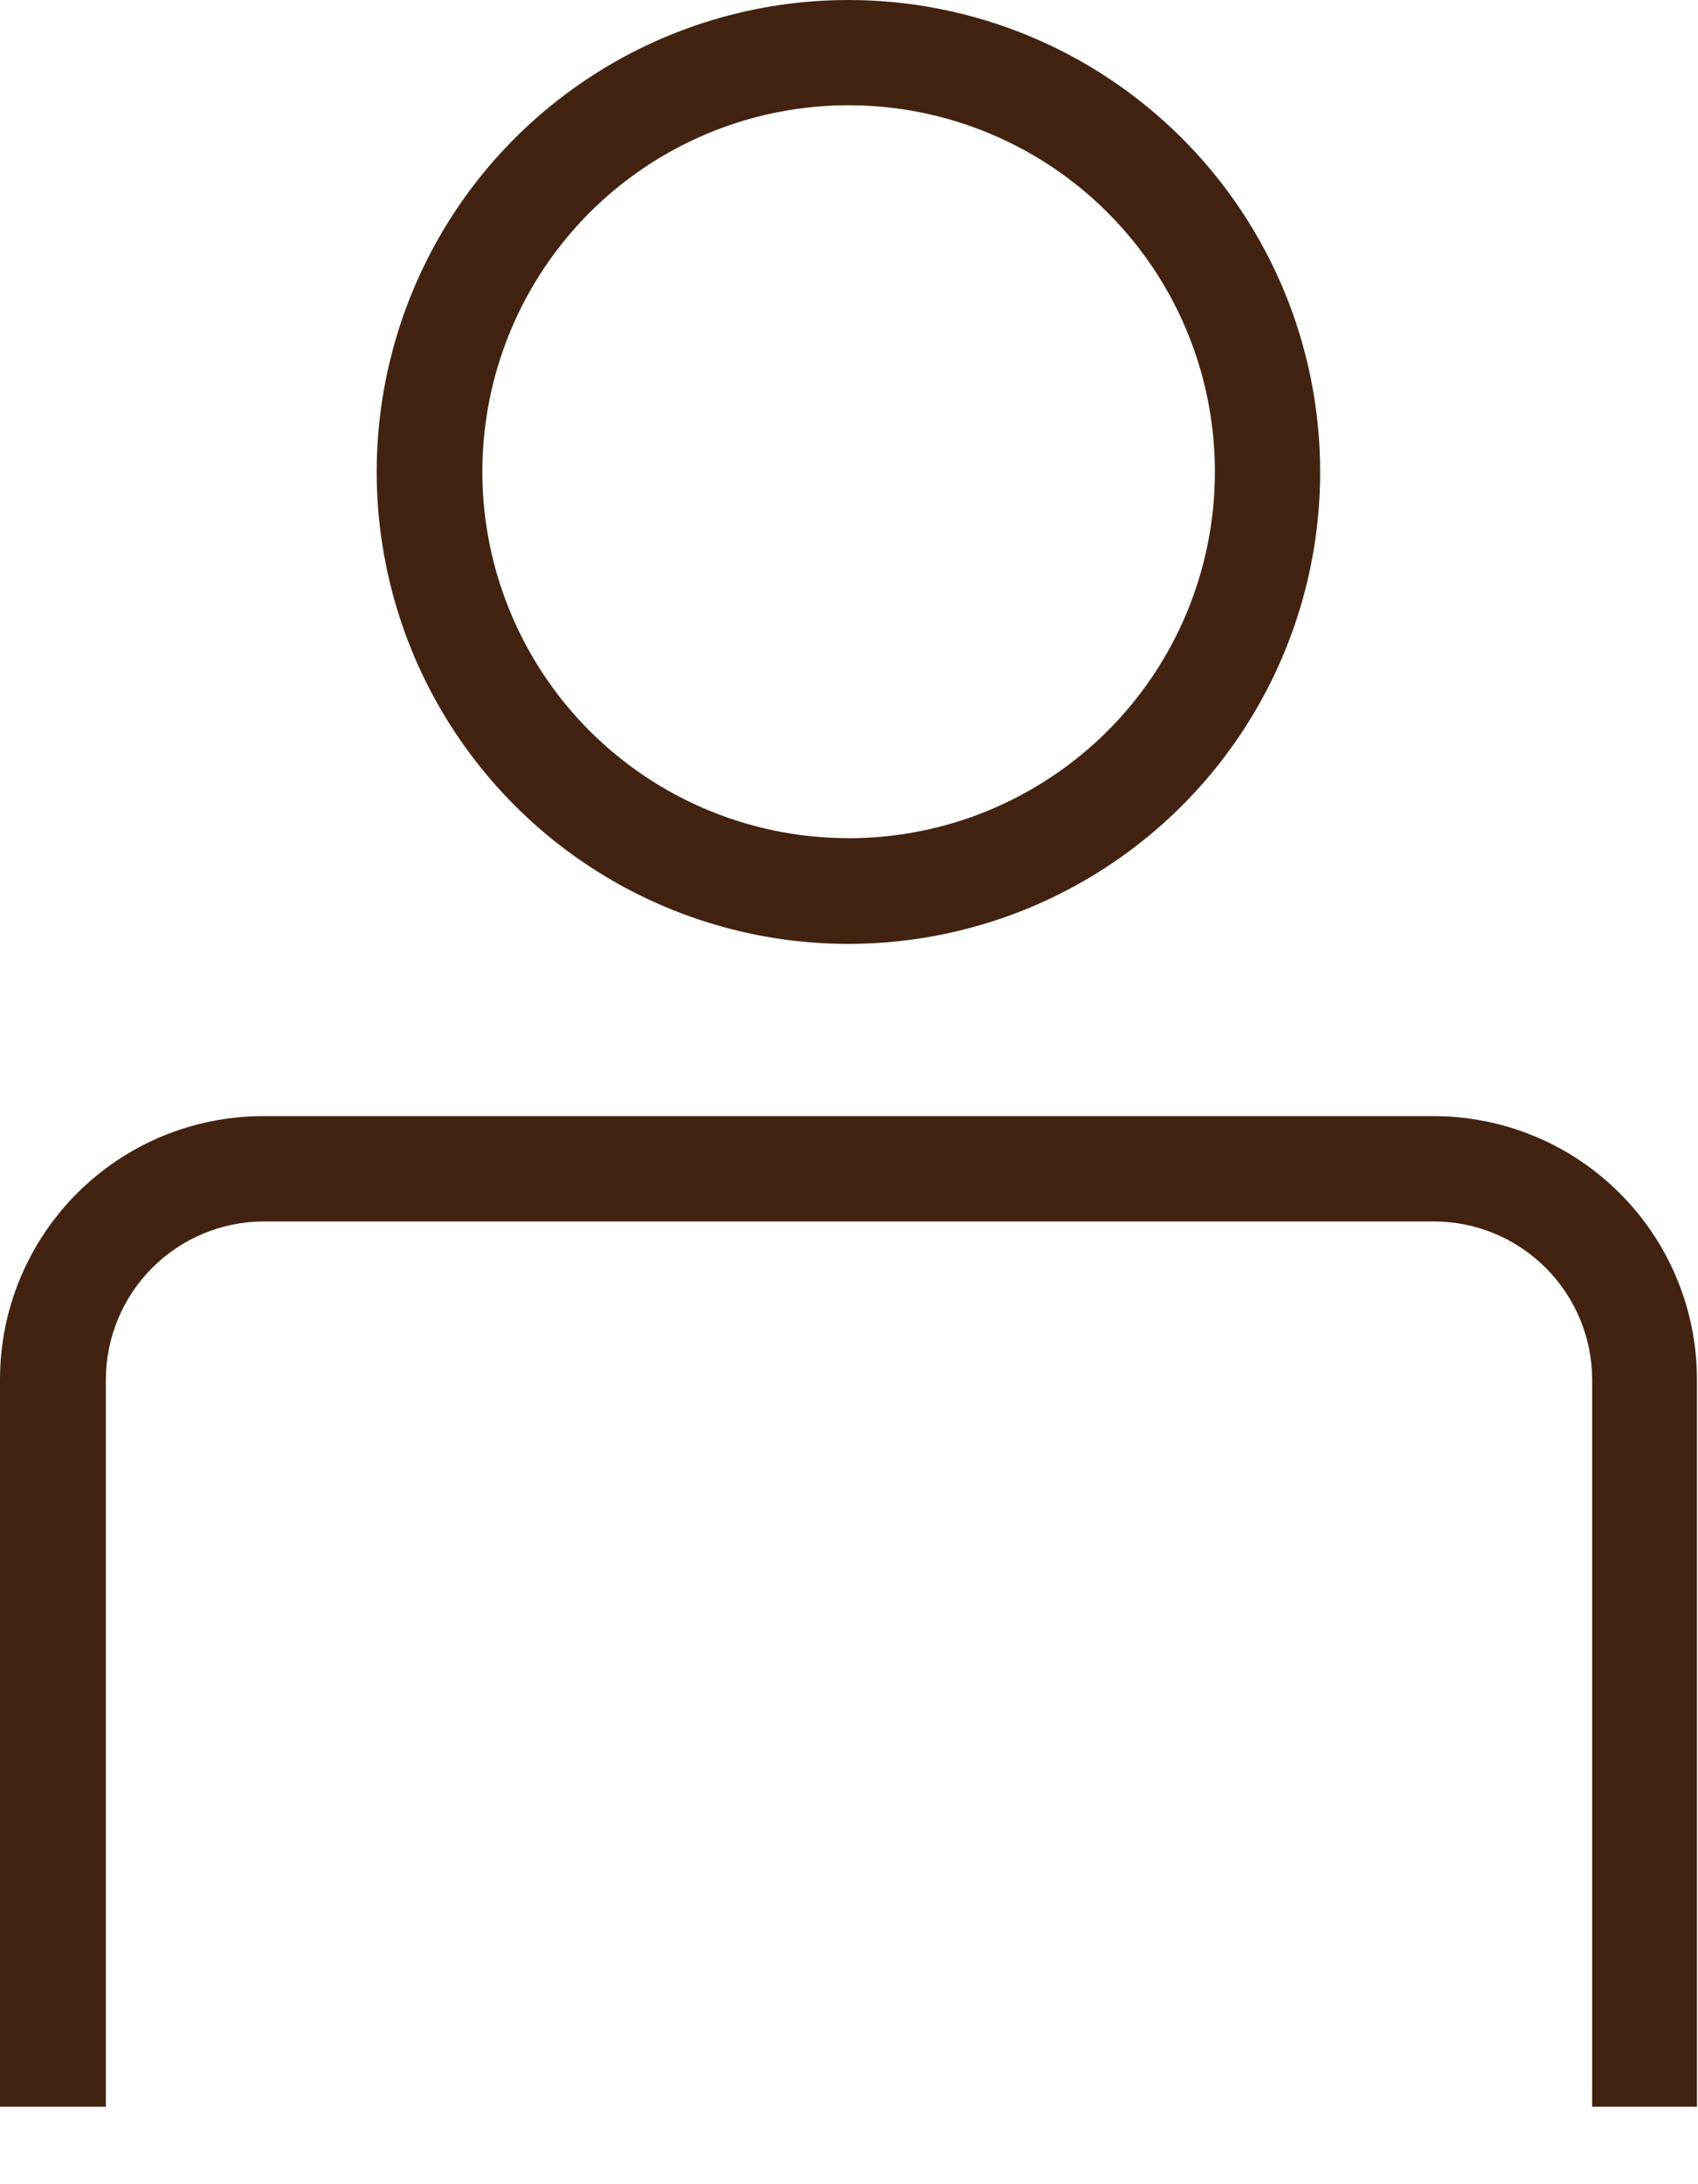 <svg width="21" height="27" viewBox="0 0 21 27" fill="none" xmlns="http://www.w3.org/2000/svg">
<path fill-rule="evenodd" clip-rule="evenodd" d="M7.252 0.983C8.211 0.342 9.339 0 10.493 0C11.259 0 12.018 0.151 12.726 0.444C13.433 0.737 14.076 1.167 14.618 1.709C15.16 2.25 15.59 2.894 15.883 3.601C16.176 4.309 16.327 5.068 16.327 5.834C16.327 6.988 15.985 8.116 15.344 9.075C14.703 10.035 13.791 10.782 12.726 11.224C11.659 11.665 10.486 11.781 9.355 11.556C8.223 11.331 7.183 10.775 6.368 9.959C5.552 9.143 4.996 8.104 4.771 6.972C4.546 5.84 4.661 4.667 5.103 3.601C5.544 2.535 6.292 1.624 7.252 0.983ZM7.977 9.597C8.722 10.095 9.597 10.361 10.493 10.361V10.362C11.088 10.362 11.678 10.245 12.227 10.018C12.777 9.79 13.277 9.456 13.698 9.036C14.119 8.615 14.453 8.115 14.681 7.565C14.908 7.015 15.026 6.426 15.025 5.831C15.025 4.935 14.76 4.059 14.262 3.314C13.764 2.57 13.057 1.989 12.229 1.646C11.402 1.303 10.491 1.214 9.612 1.388C8.734 1.563 7.927 1.994 7.293 2.627C6.659 3.261 6.228 4.068 6.053 4.946C5.878 5.825 5.967 6.735 6.31 7.563C6.652 8.391 7.232 9.099 7.977 9.597ZM1.309 17.052V26.043H0V17.052C8.70519e-05 16.624 0.084 16.201 0.248 15.806C0.412 15.411 0.652 15.052 0.954 14.75C1.256 14.448 1.615 14.208 2.01 14.044C2.405 13.881 2.829 13.797 3.256 13.797H17.729C18.593 13.797 19.421 14.139 20.032 14.75C20.643 15.36 20.987 16.188 20.987 17.052V26.043H19.691V17.052C19.689 16.534 19.483 16.038 19.116 15.672C18.75 15.306 18.254 15.1 17.736 15.099H3.263C2.745 15.1 2.249 15.306 1.883 15.672C1.517 16.038 1.311 16.534 1.309 17.052Z" fill="#422311"/>
</svg>

